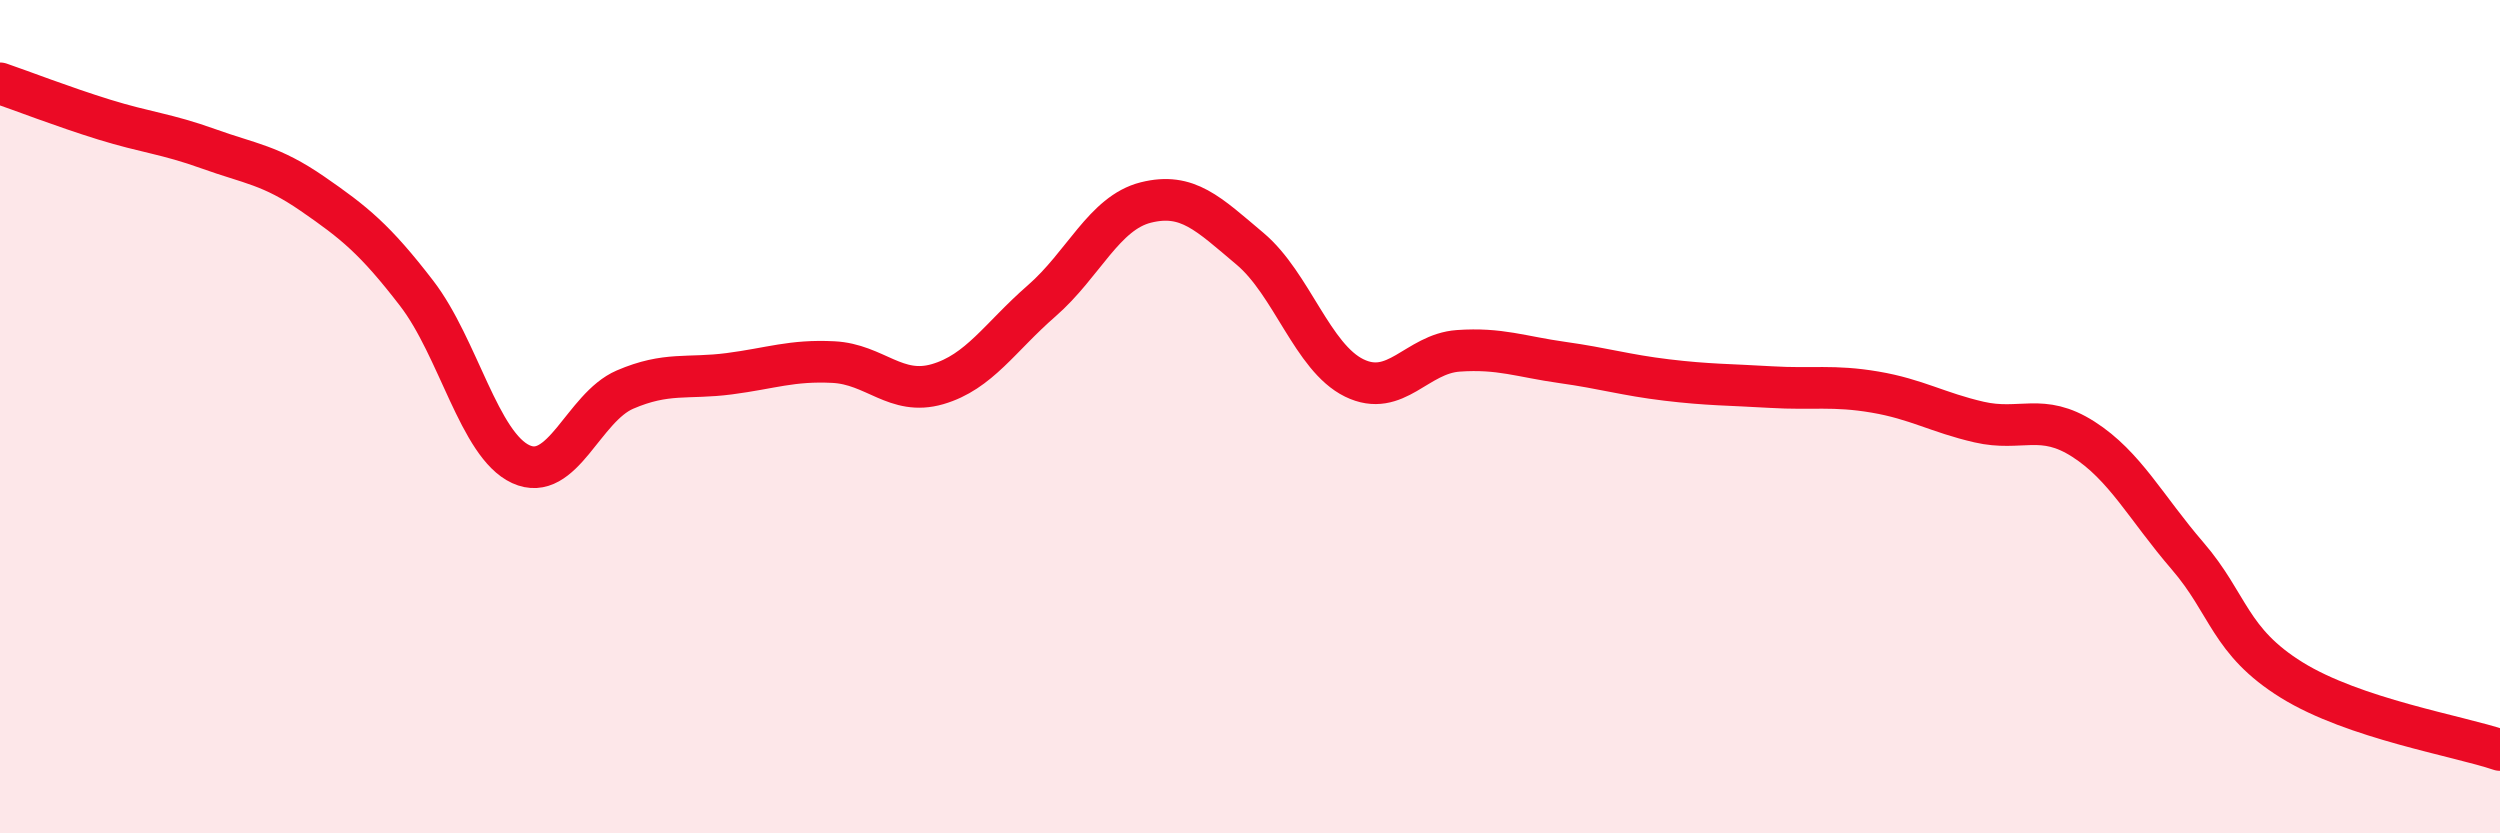 
    <svg width="60" height="20" viewBox="0 0 60 20" xmlns="http://www.w3.org/2000/svg">
      <path
        d="M 0,2 C 0.5,2.17 1.5,2.56 2.5,2.87 C 3.5,3.18 4,3.21 5,3.57 C 6,3.93 6.5,3.96 7.5,4.65 C 8.5,5.34 9,5.74 10,7.04 C 11,8.34 11.5,10.68 12.5,11.14 C 13.5,11.6 14,9.78 15,9.35 C 16,8.92 16.5,9.1 17.5,8.97 C 18.5,8.84 19,8.64 20,8.69 C 21,8.74 21.5,9.51 22.5,9.22 C 23.5,8.93 24,8.09 25,7.22 C 26,6.35 26.5,5.11 27.5,4.86 C 28.5,4.61 29,5.13 30,5.97 C 31,6.81 31.5,8.58 32.5,9.07 C 33.5,9.56 34,8.49 35,8.42 C 36,8.35 36.5,8.56 37.5,8.7 C 38.5,8.84 39,9 40,9.12 C 41,9.24 41.5,9.23 42.5,9.29 C 43.5,9.35 44,9.24 45,9.41 C 46,9.58 46.5,9.9 47.5,10.13 C 48.5,10.36 49,9.9 50,10.54 C 51,11.18 51.5,12.18 52.5,13.34 C 53.5,14.5 53.5,15.39 55,16.32 C 56.5,17.25 59,17.66 60,18L60 20L0 20Z"
        fill="#EB0A25"
        opacity="0.1"
        stroke-linecap="round"
        stroke-linejoin="round"
      />
      <path
        d="M 0,2 C 0.5,2.17 1.5,2.56 2.5,2.87 C 3.5,3.18 4,3.21 5,3.57 C 6,3.93 6.5,3.96 7.5,4.65 C 8.5,5.34 9,5.74 10,7.04 C 11,8.34 11.5,10.68 12.5,11.14 C 13.5,11.6 14,9.78 15,9.35 C 16,8.92 16.5,9.1 17.5,8.97 C 18.5,8.84 19,8.64 20,8.69 C 21,8.74 21.5,9.51 22.5,9.22 C 23.5,8.93 24,8.09 25,7.22 C 26,6.35 26.5,5.11 27.5,4.86 C 28.5,4.61 29,5.13 30,5.97 C 31,6.81 31.5,8.58 32.5,9.07 C 33.5,9.56 34,8.49 35,8.42 C 36,8.35 36.5,8.56 37.5,8.7 C 38.5,8.84 39,9 40,9.12 C 41,9.24 41.5,9.23 42.5,9.29 C 43.5,9.35 44,9.24 45,9.41 C 46,9.58 46.5,9.9 47.5,10.13 C 48.5,10.36 49,9.9 50,10.54 C 51,11.18 51.5,12.18 52.5,13.34 C 53.5,14.5 53.5,15.39 55,16.32 C 56.5,17.25 59,17.66 60,18"
        stroke="#EB0A25"
        stroke-width="1"
        fill="none"
        stroke-linecap="round"
        stroke-linejoin="round"
      />
    </svg>
  
